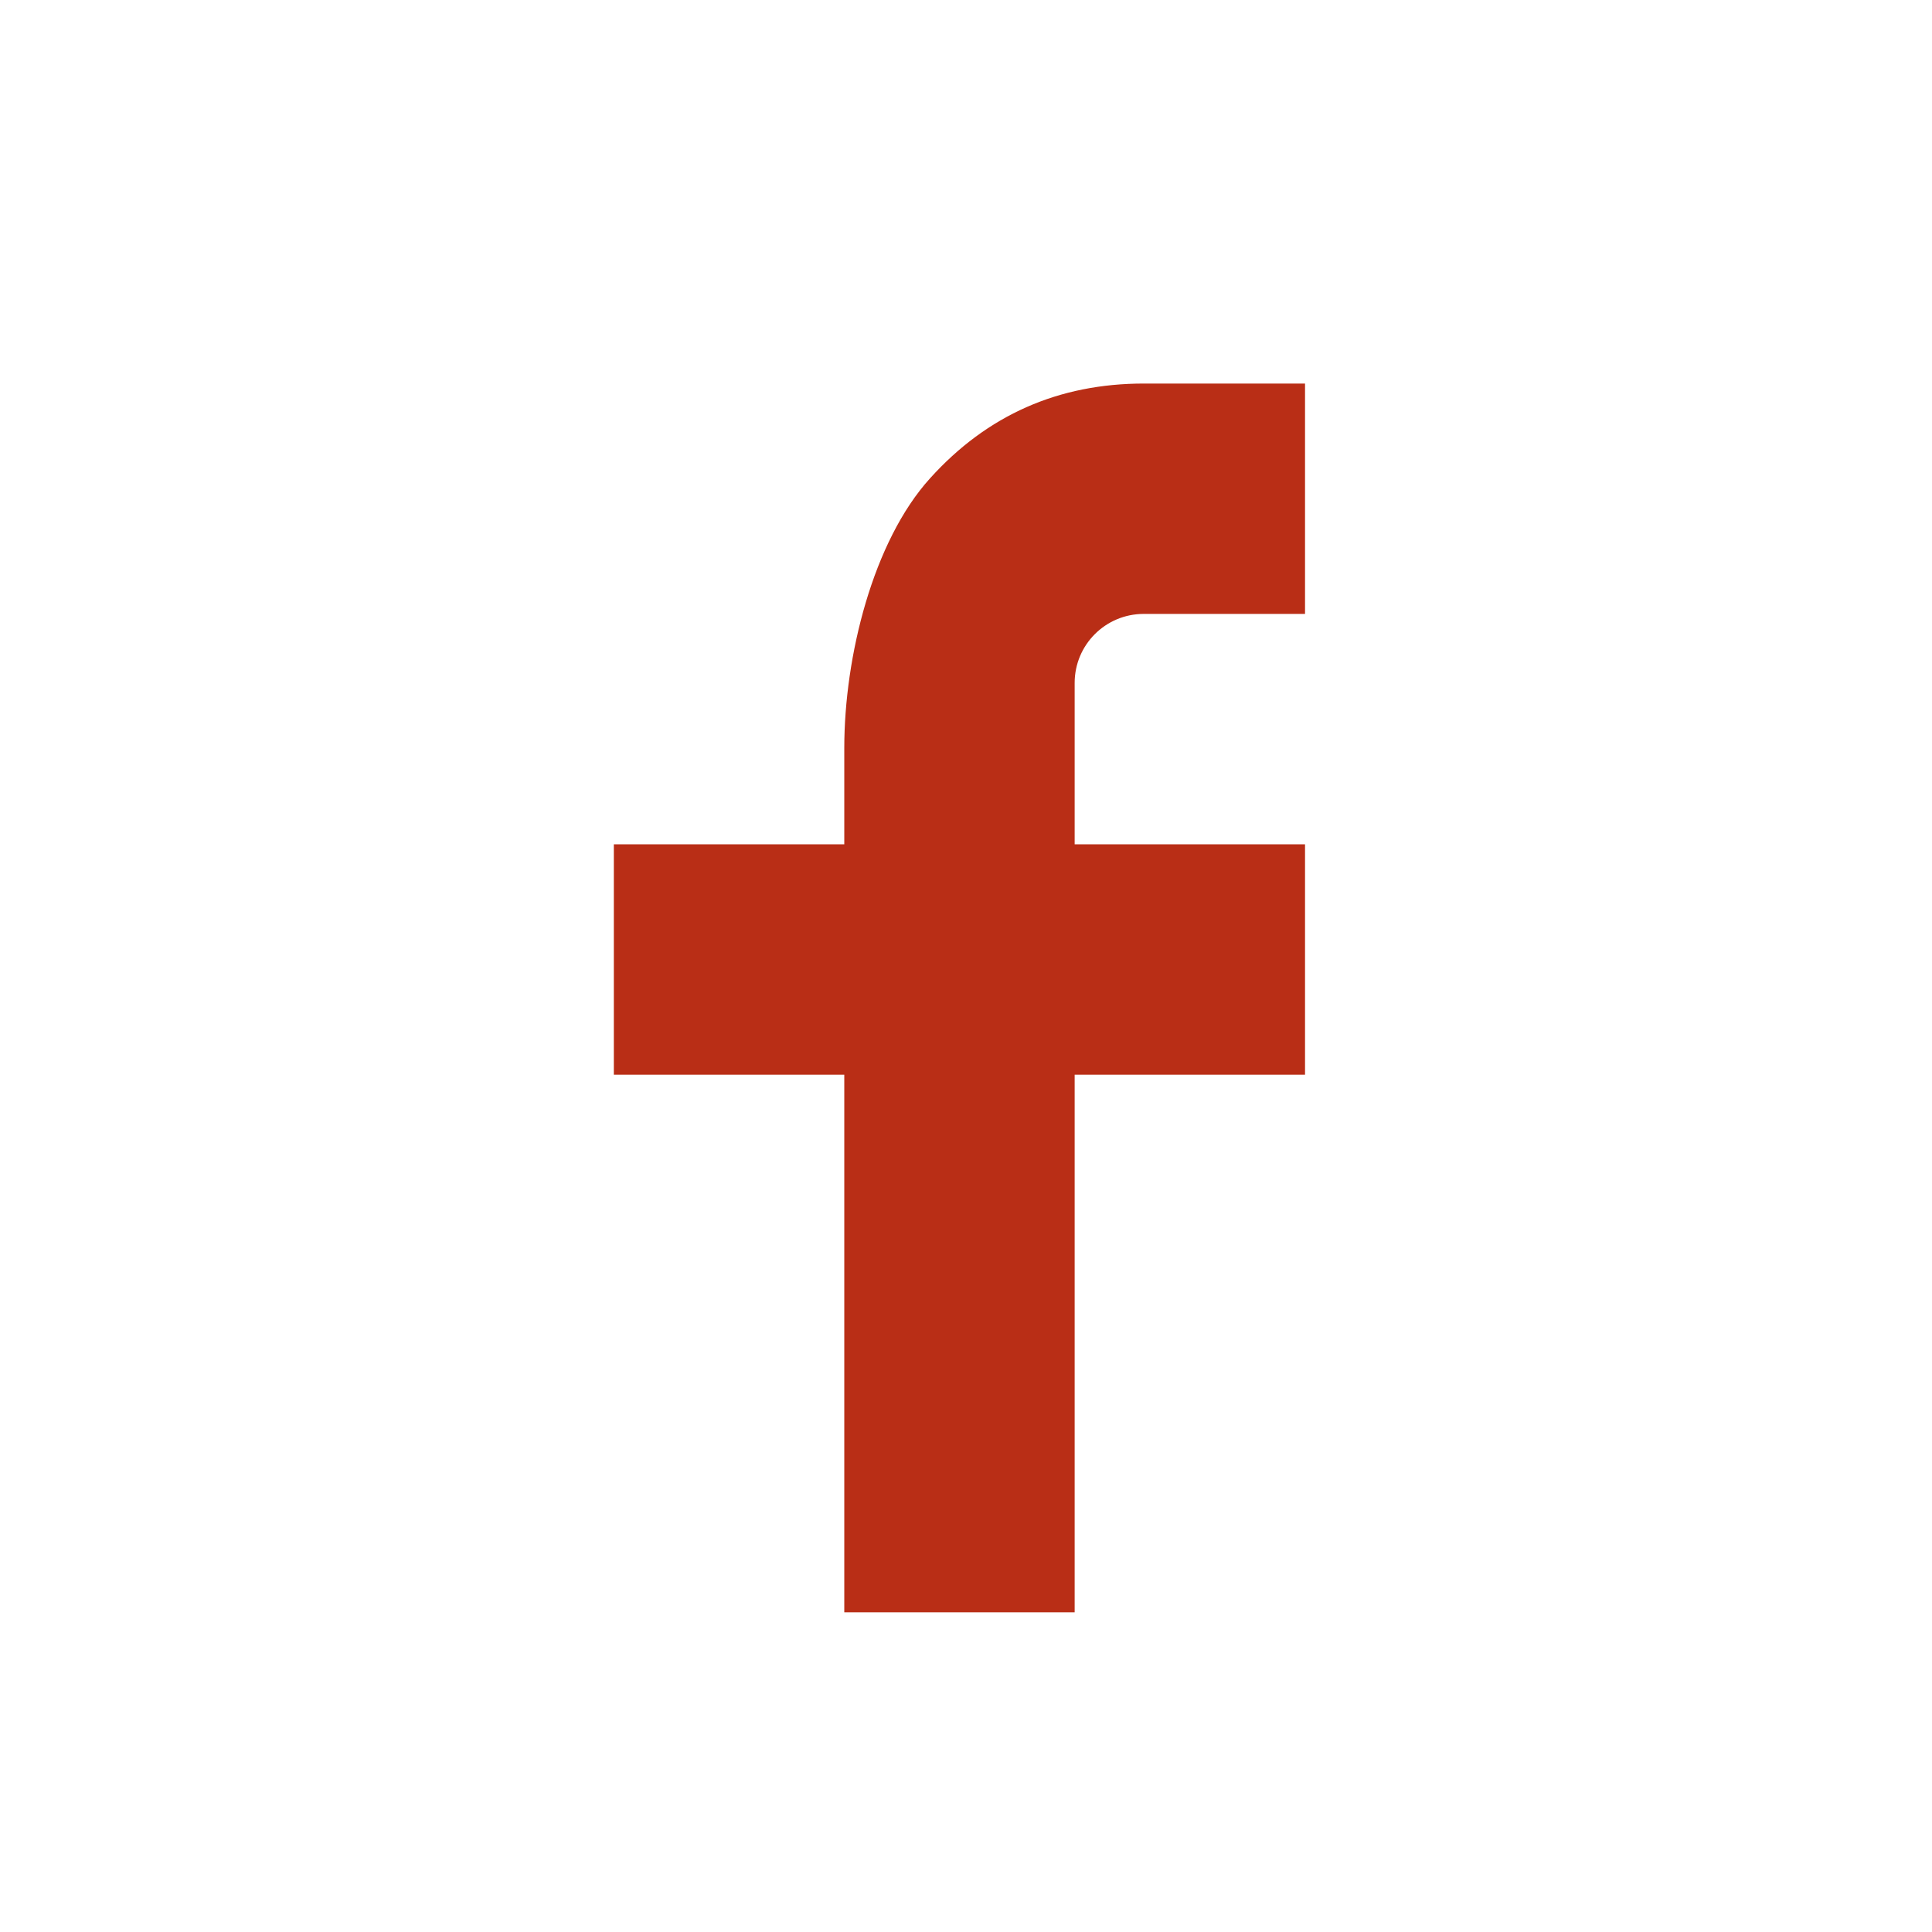 <svg width="25" height="25" viewBox="0 0 25 25" fill="none" xmlns="http://www.w3.org/2000/svg">
<path d="M13.906 10.925H16.887V13.907H13.906V20.863H10.925V13.907H7.943V10.925H10.925V9.678C10.925 8.497 11.296 7.004 12.036 6.188C12.775 5.37 13.698 4.963 14.804 4.963H16.887V7.944H14.8C14.305 7.944 13.906 8.344 13.906 8.837V10.925Z" fill="#B92E16"/>
</svg>
